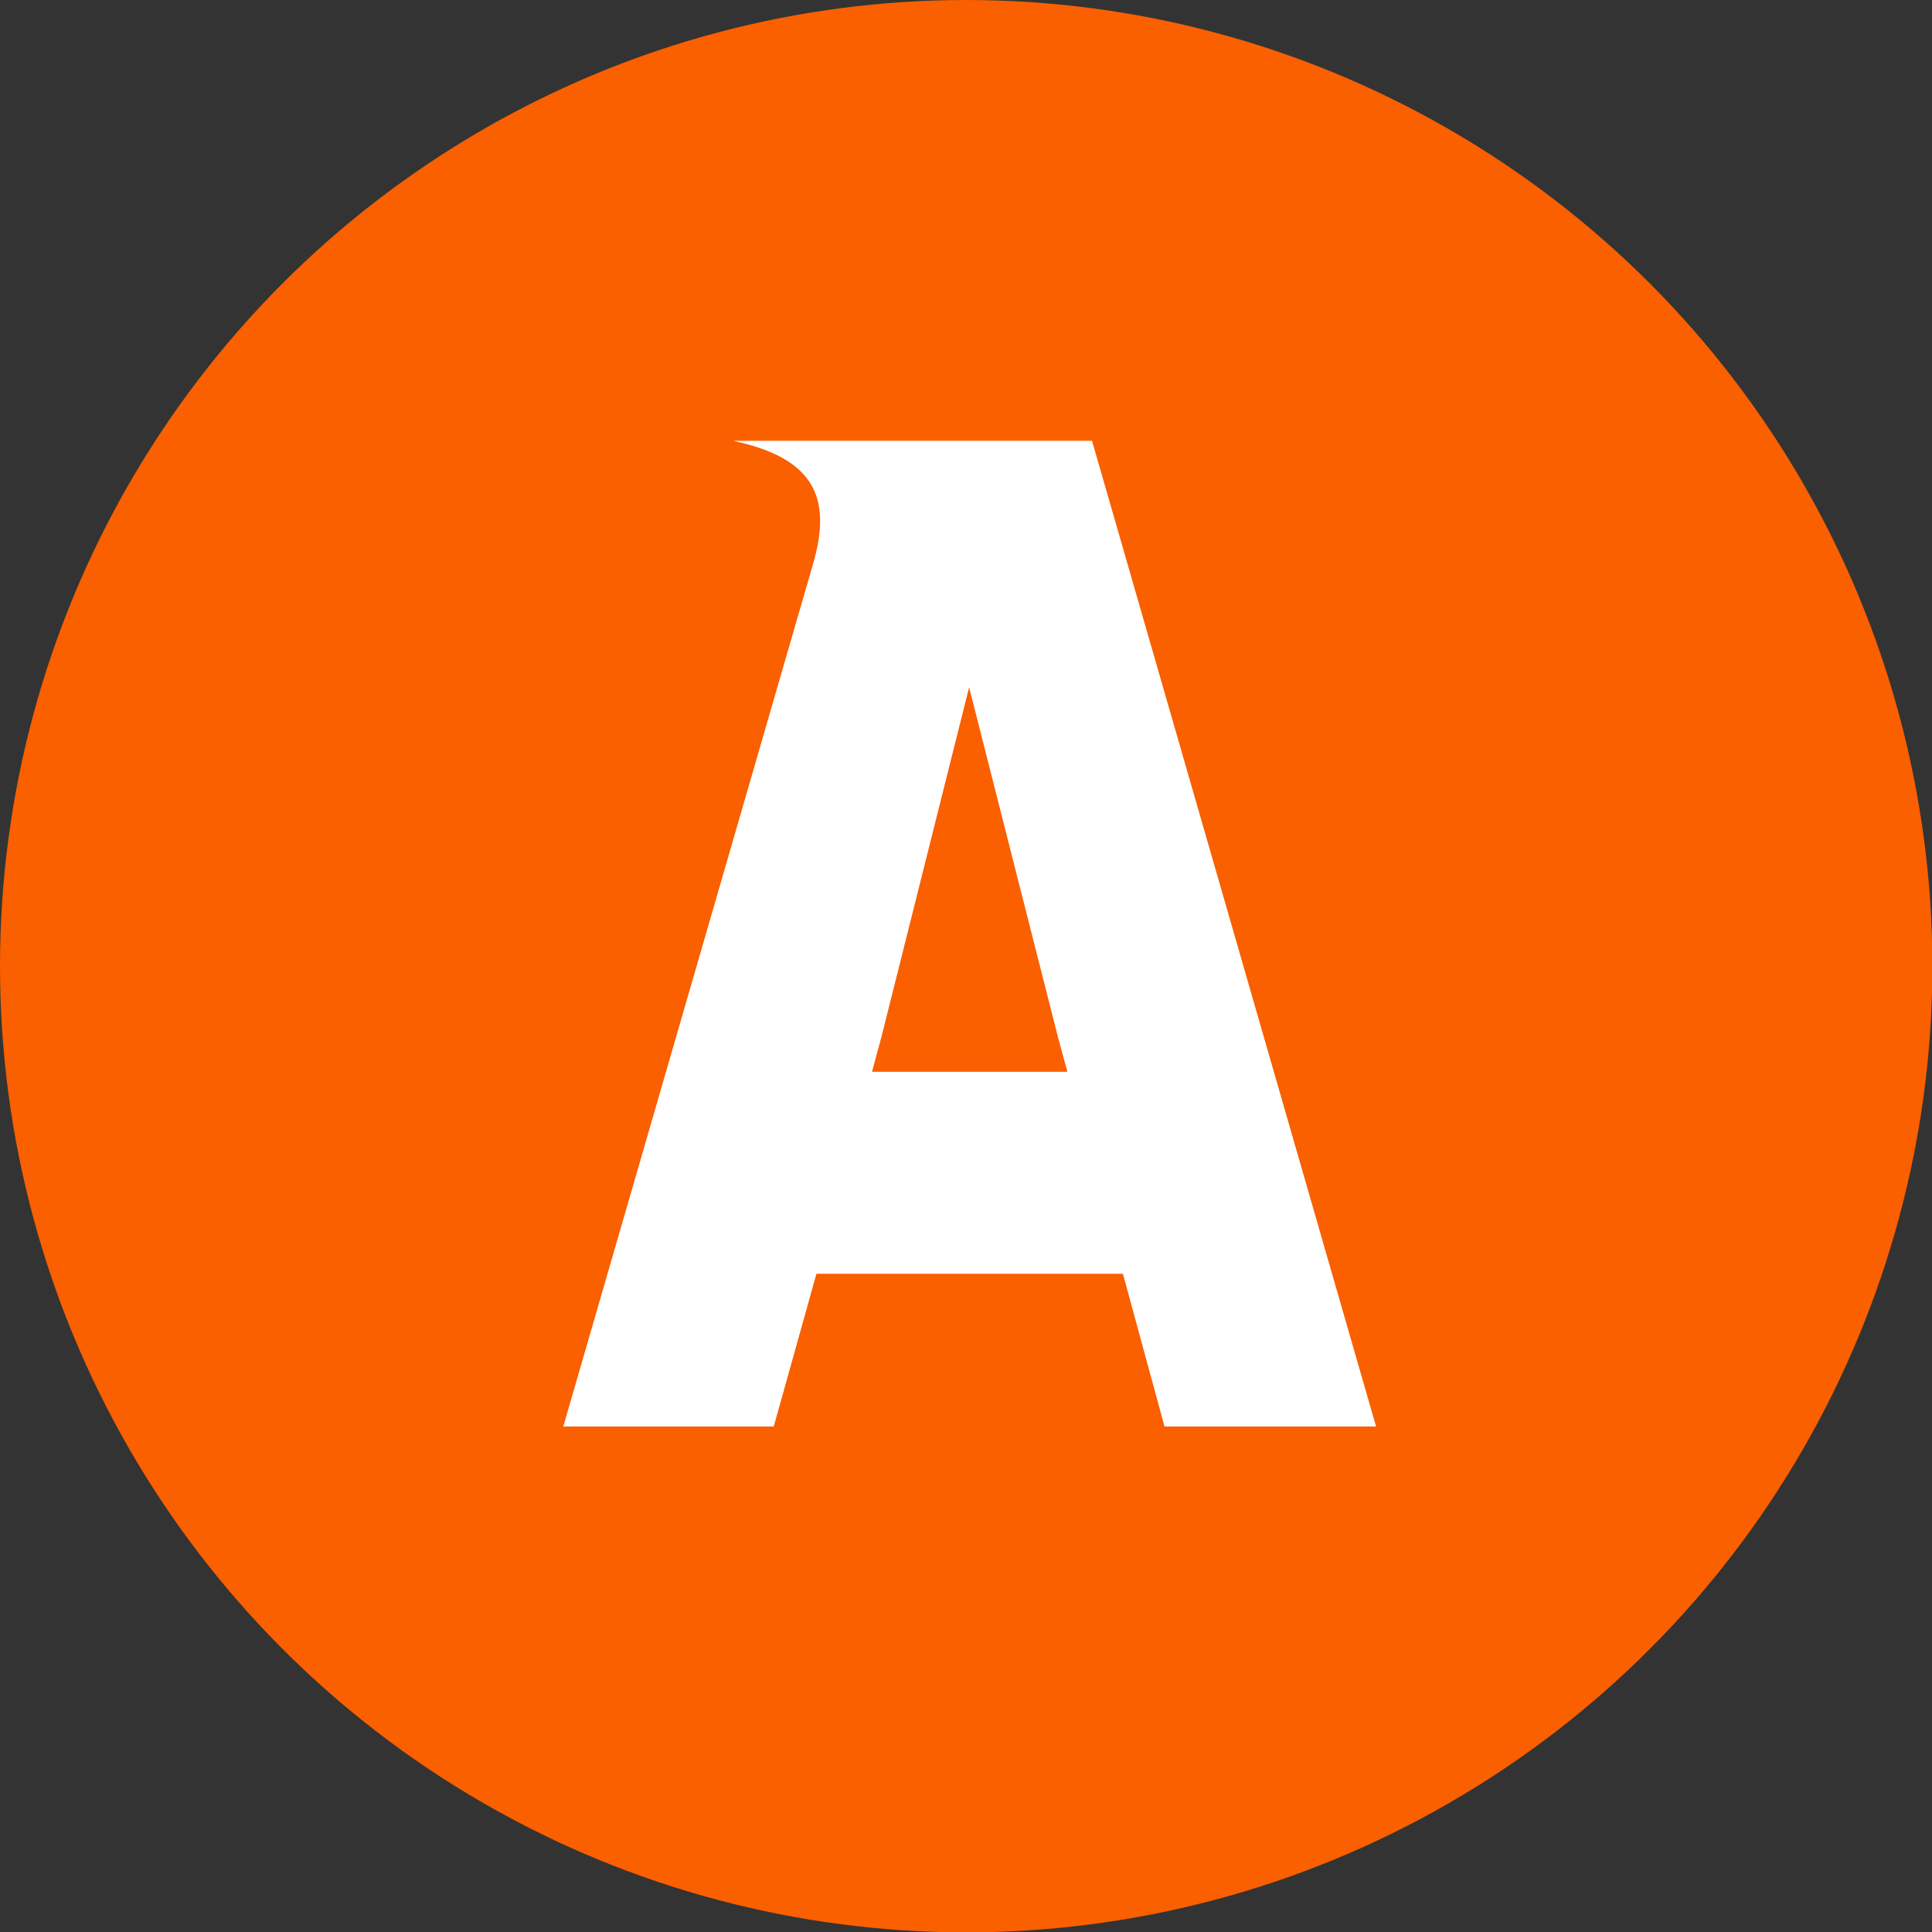 <?xml version="1.0" encoding="UTF-8"?>
<svg id="_レイヤー_2" data-name="レイヤー 2" xmlns="http://www.w3.org/2000/svg" width="52.51" height="52.51" viewBox="0 0 52.51 52.51">
  <rect x="0" y="0" width="52.51" height="52.51" fill="#333333" stroke="none"/>
  <defs>
    <style>
      .cls-1 {
        fill: #fa5f00;
      }

      .cls-2 {
        fill: #fff;
      }
    </style>
  </defs>
  <g id="_デザイン" data-name="デザイン">
    <g>
      <circle class="cls-1" cx="26.26" cy="26.26" r="26.26"/>
      <path class="cls-2" d="m19.93,11.98h9.75l7.72,26.79h-5.75l-1.13-4.15h-8.33l-1.16,4.15h-5.72l6.79-23.45c.52-1.8.03-2.87-2.18-3.34Zm9.08,17.15l-.26-.96-2.41-9.49-2.38,9.49-.26.96h5.31Z"/>
    </g>
  </g>
</svg>